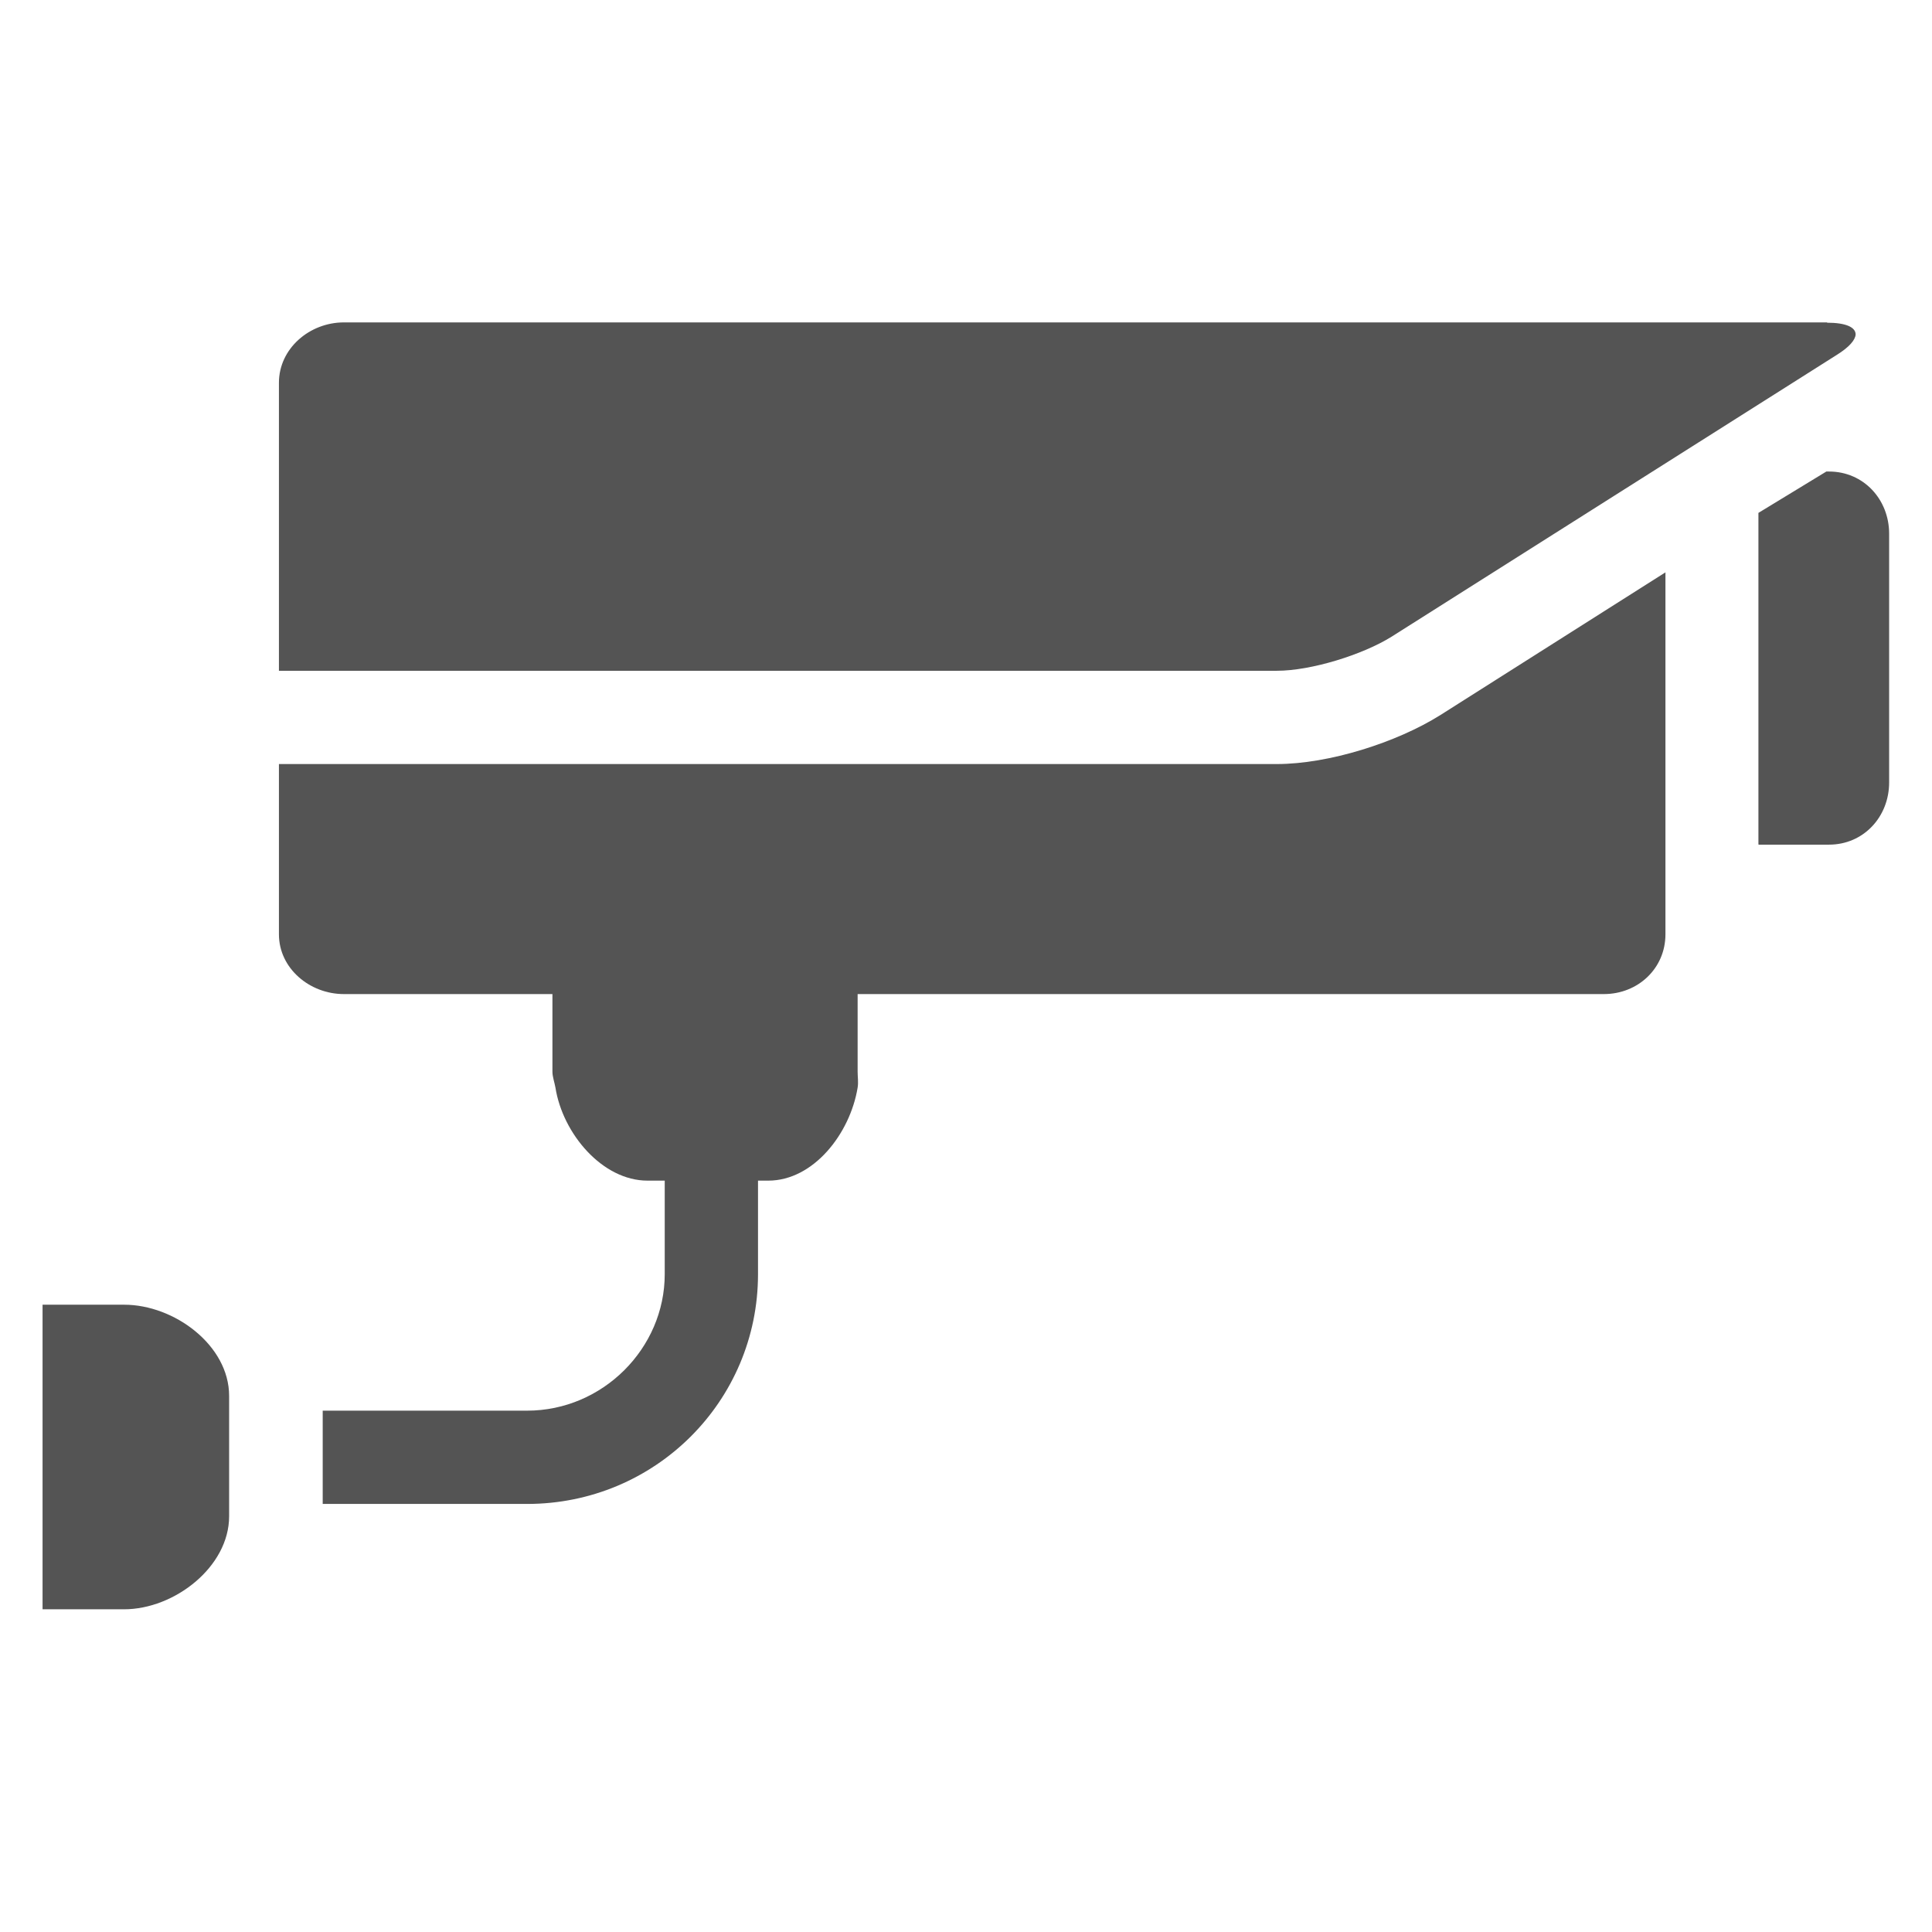 <svg xmlns="http://www.w3.org/2000/svg" id="Layer_1" data-name="Layer 1" viewBox="0 0 64 64"><defs><style>      .cls-1 {        fill: #545454;        fill-rule: evenodd;      }    </style></defs><path class="cls-1" d="M28.4,32.93h24.73c1.13,0,2.04-.85,2.04-1.98v-11.99l-7.46,4.73c-1.45.91-3.7,1.62-5.41,1.62H9.24v5.64c0,1.13,1.02,1.98,2.15,1.98h6.91v2.57c0,.17.07.36.1.53.24,1.52,1.55,3.08,3.05,3.08h.57v3.1c0,2.45-2.05,4.52-4.56,4.52h-6.77v3.09h6.77c4.25,0,7.65-3.41,7.65-7.61v-3.1h.34c1.5,0,2.71-1.56,2.96-3.08.03-.18,0-.36,0-.53v-2.57ZM60.53,10.68H11.39c-1.13,0-2.15.86-2.15,2v9.54h33.06c1.13,0,2.84-.53,3.8-1.13l14.74-9.33c.42-.26.62-.5.63-.68,0-.24-.32-.39-.95-.39ZM58.26,27.98h2.33c1.14,0,1.99-.92,1.99-2.06v-8.24c0-1.14-.85-2.06-1.99-2.06h-.09l-2.25,1.37v10.98ZM7.59,46.24c0-1.67-1.81-3.02-3.48-3.02H1.41v10.09h2.7c1.67,0,3.48-1.41,3.48-3.08v-3.99Z"></path></svg>
